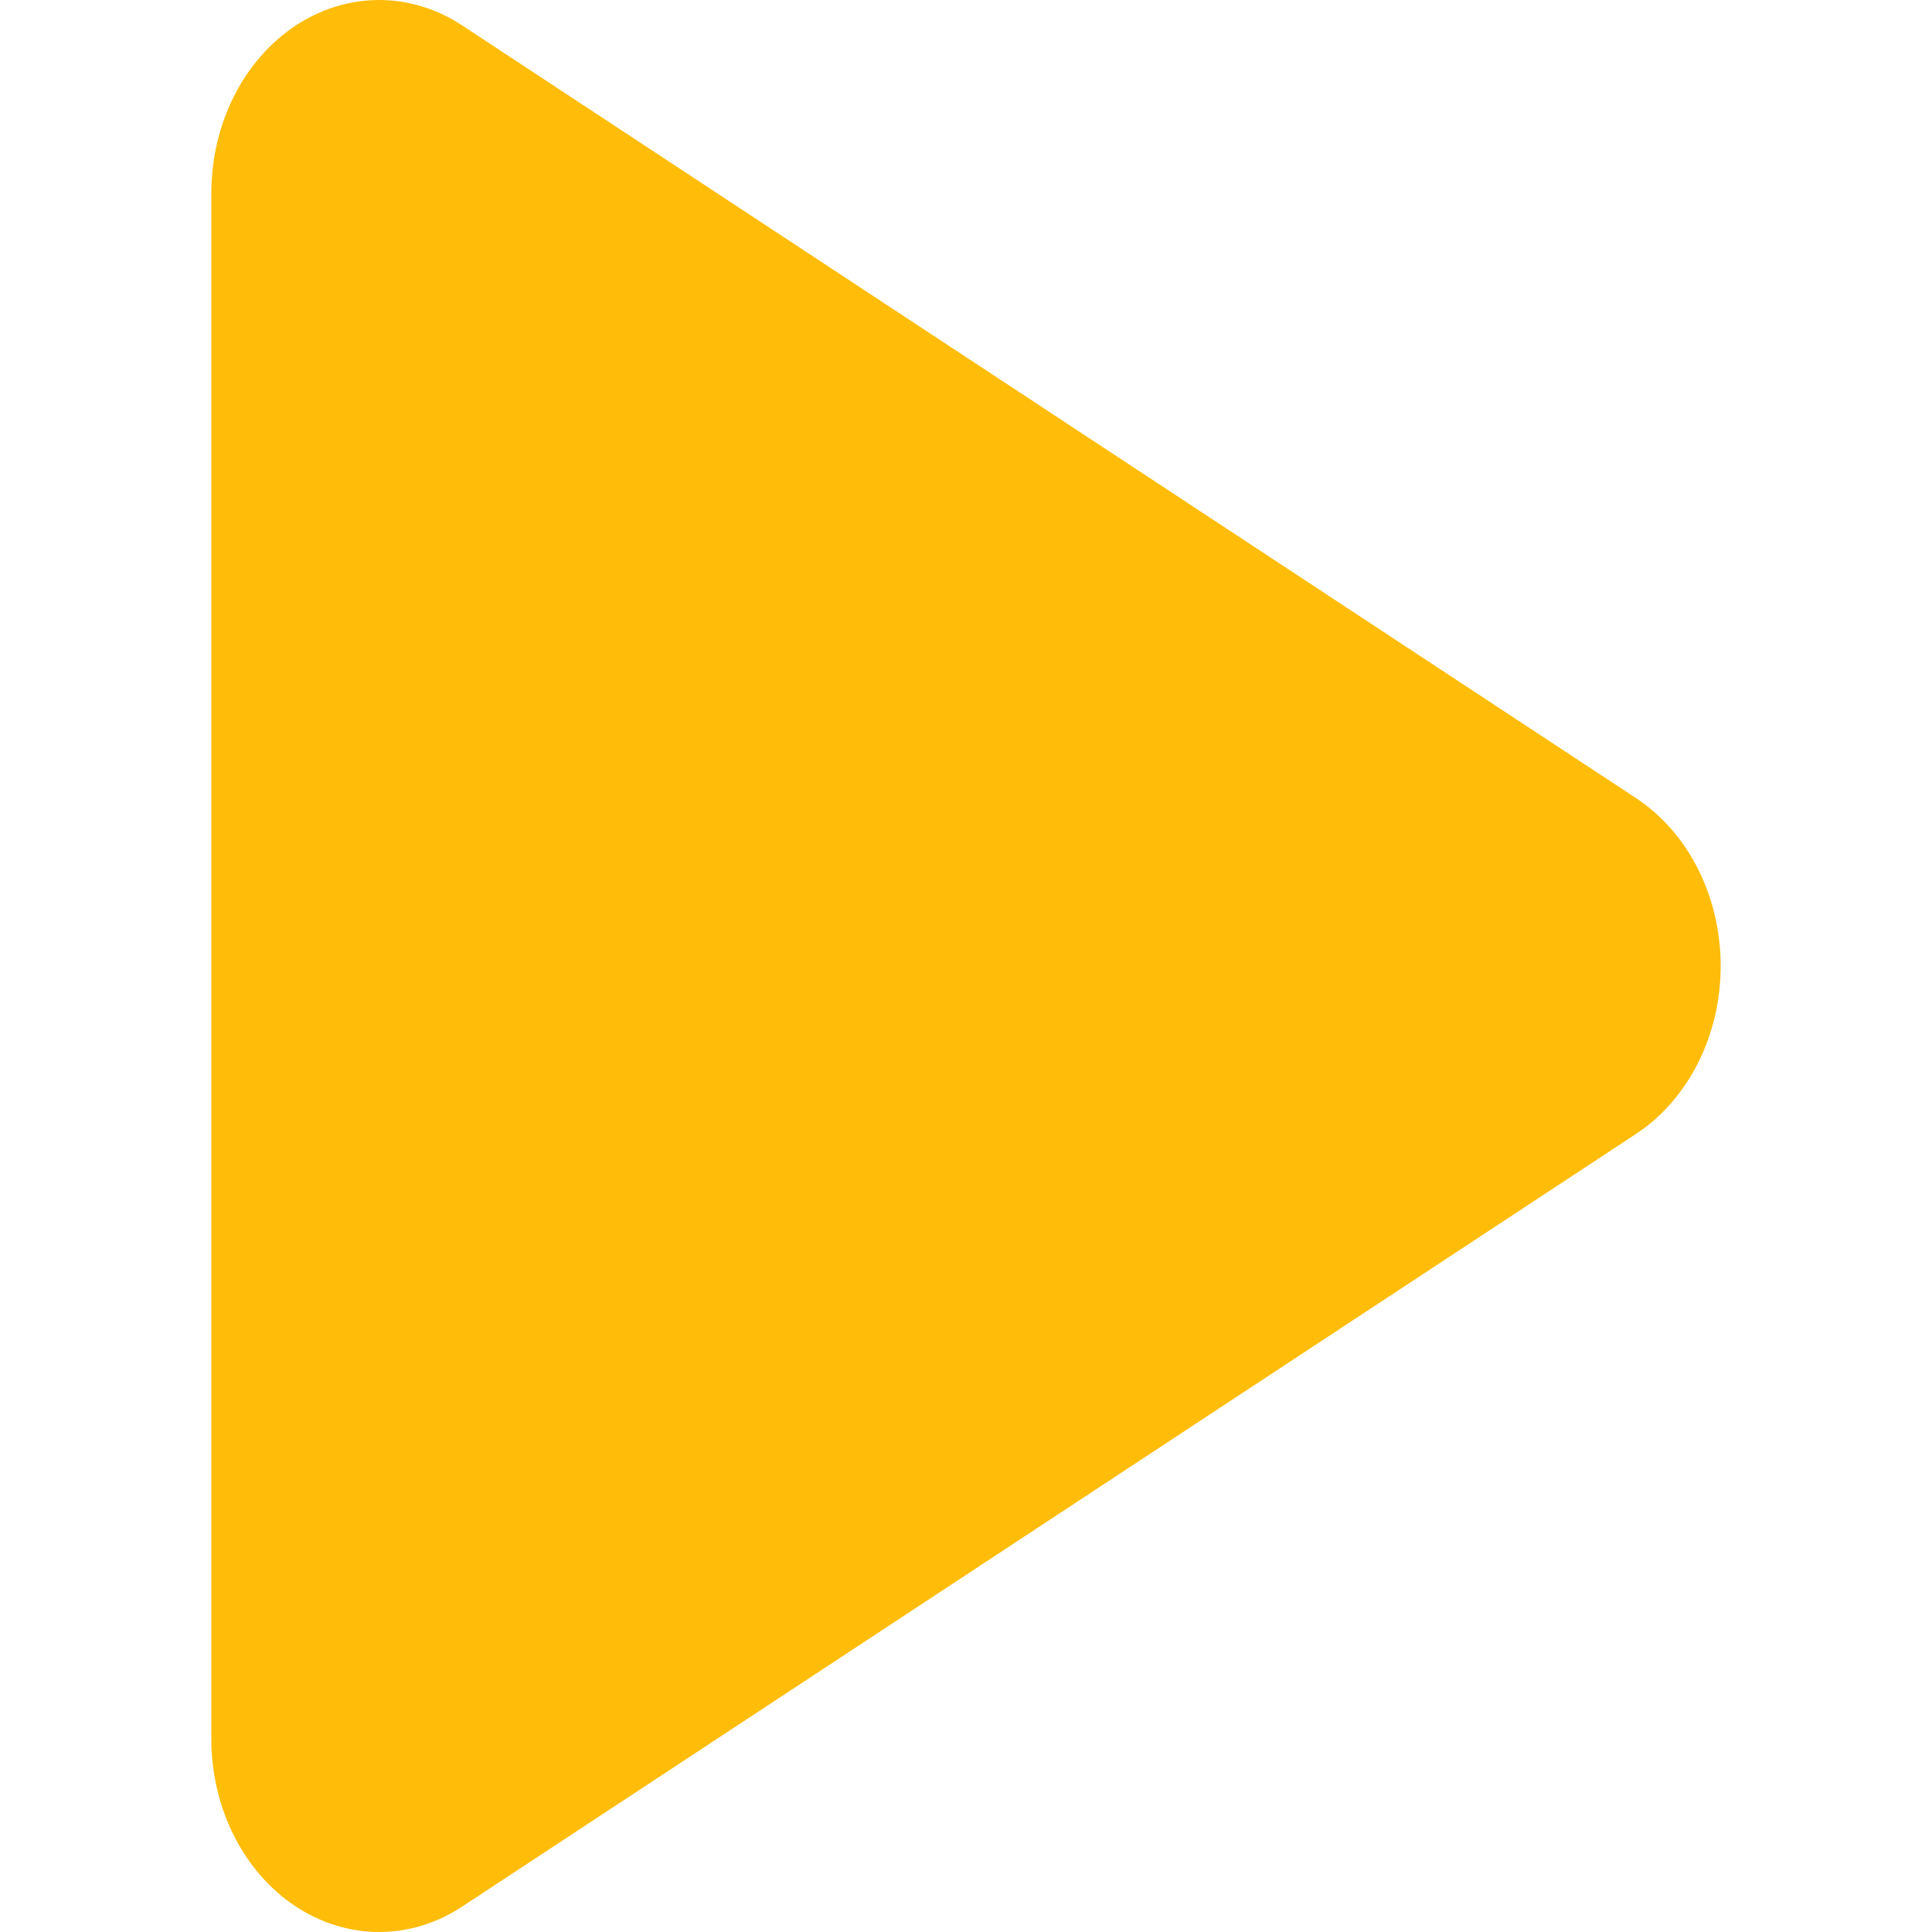 <svg width="32" height="32" viewBox="0 0 32 32" fill="none" xmlns="http://www.w3.org/2000/svg">
<path d="M27.116 18.769C27.537 18.487 27.886 18.083 28.129 17.598C28.372 17.112 28.5 16.561 28.5 16C28.5 15.439 28.372 14.888 28.129 14.402C27.886 13.917 27.537 13.513 27.116 13.231L7.667 0.429C7.245 0.148 6.766 0 6.279 1.05509e-07C5.792 -0 5.313 0.147 4.89 0.428C4.468 0.709 4.117 1.112 3.873 1.598C3.629 2.084 3.501 2.636 3.5 3.197V28.803C3.501 29.364 3.629 29.916 3.873 30.402C4.117 30.888 4.468 31.291 4.89 31.572C5.313 31.852 5.792 32 6.279 32C6.766 32 7.245 31.852 7.667 31.571L27.116 18.769Z" fill="#FFBD0A"/>
</svg>
